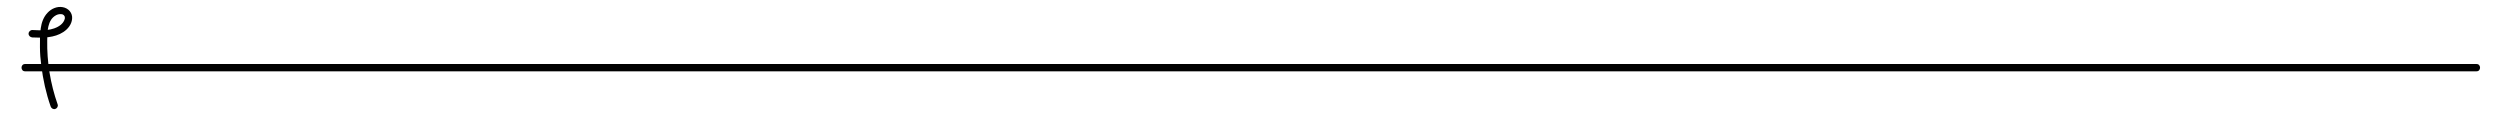 <?xml version="1.0" encoding="UTF-8"?>
<svg id="_圖層_1" data-name="圖層 1" xmlns="http://www.w3.org/2000/svg" width="1889.8" height="86.8" viewBox="0 0 1889.8 86.8">
  <path d="M24.5,28.3c7.8.4,16.6.4,23.4-4.1,3.5-2.3,6.2-5.7,6.6-9.9.5-4.5-2.8-8.2-7.2-8.9-4.2-.7-8.4,1.1-11.3,4.2-3.1,3.2-4.6,7.5-5.2,11.8s-.7,9.5-.6,14.2c0,4.7.4,9.3,1,13.9,1.3,10.6,3.6,21,7.1,31,.5,1.4,1.9,2.3,3.4,1.9,1.4-.4,2.4-2,1.9-3.4-5.5-15.6-8.2-32.1-7.9-48.6.1-6.5.1-15.4,6.7-18.9,1.2-.6,2.4-.9,3.8-.8s1.1.3,1.6.5.4.3.6.5.4.7.4.5c.3.7.2.8.2,1.5s0-.3,0,.2,0,.3-.1.5-.3.9-.3.9c-.6,1.4-1.5,2.5-2.7,3.5-5.9,4.7-14.4,4.3-21.5,3.9-1.5,0-2.8,1.3-2.8,2.8s1.3,2.7,2.8,2.8h0Z"/>
  <path d="M18.9,53.9h1853.2c3.5,0,3.5-5.5,0-5.5H18.9c-3.5,0-3.5,5.5,0,5.5h0Z"/>
</svg>